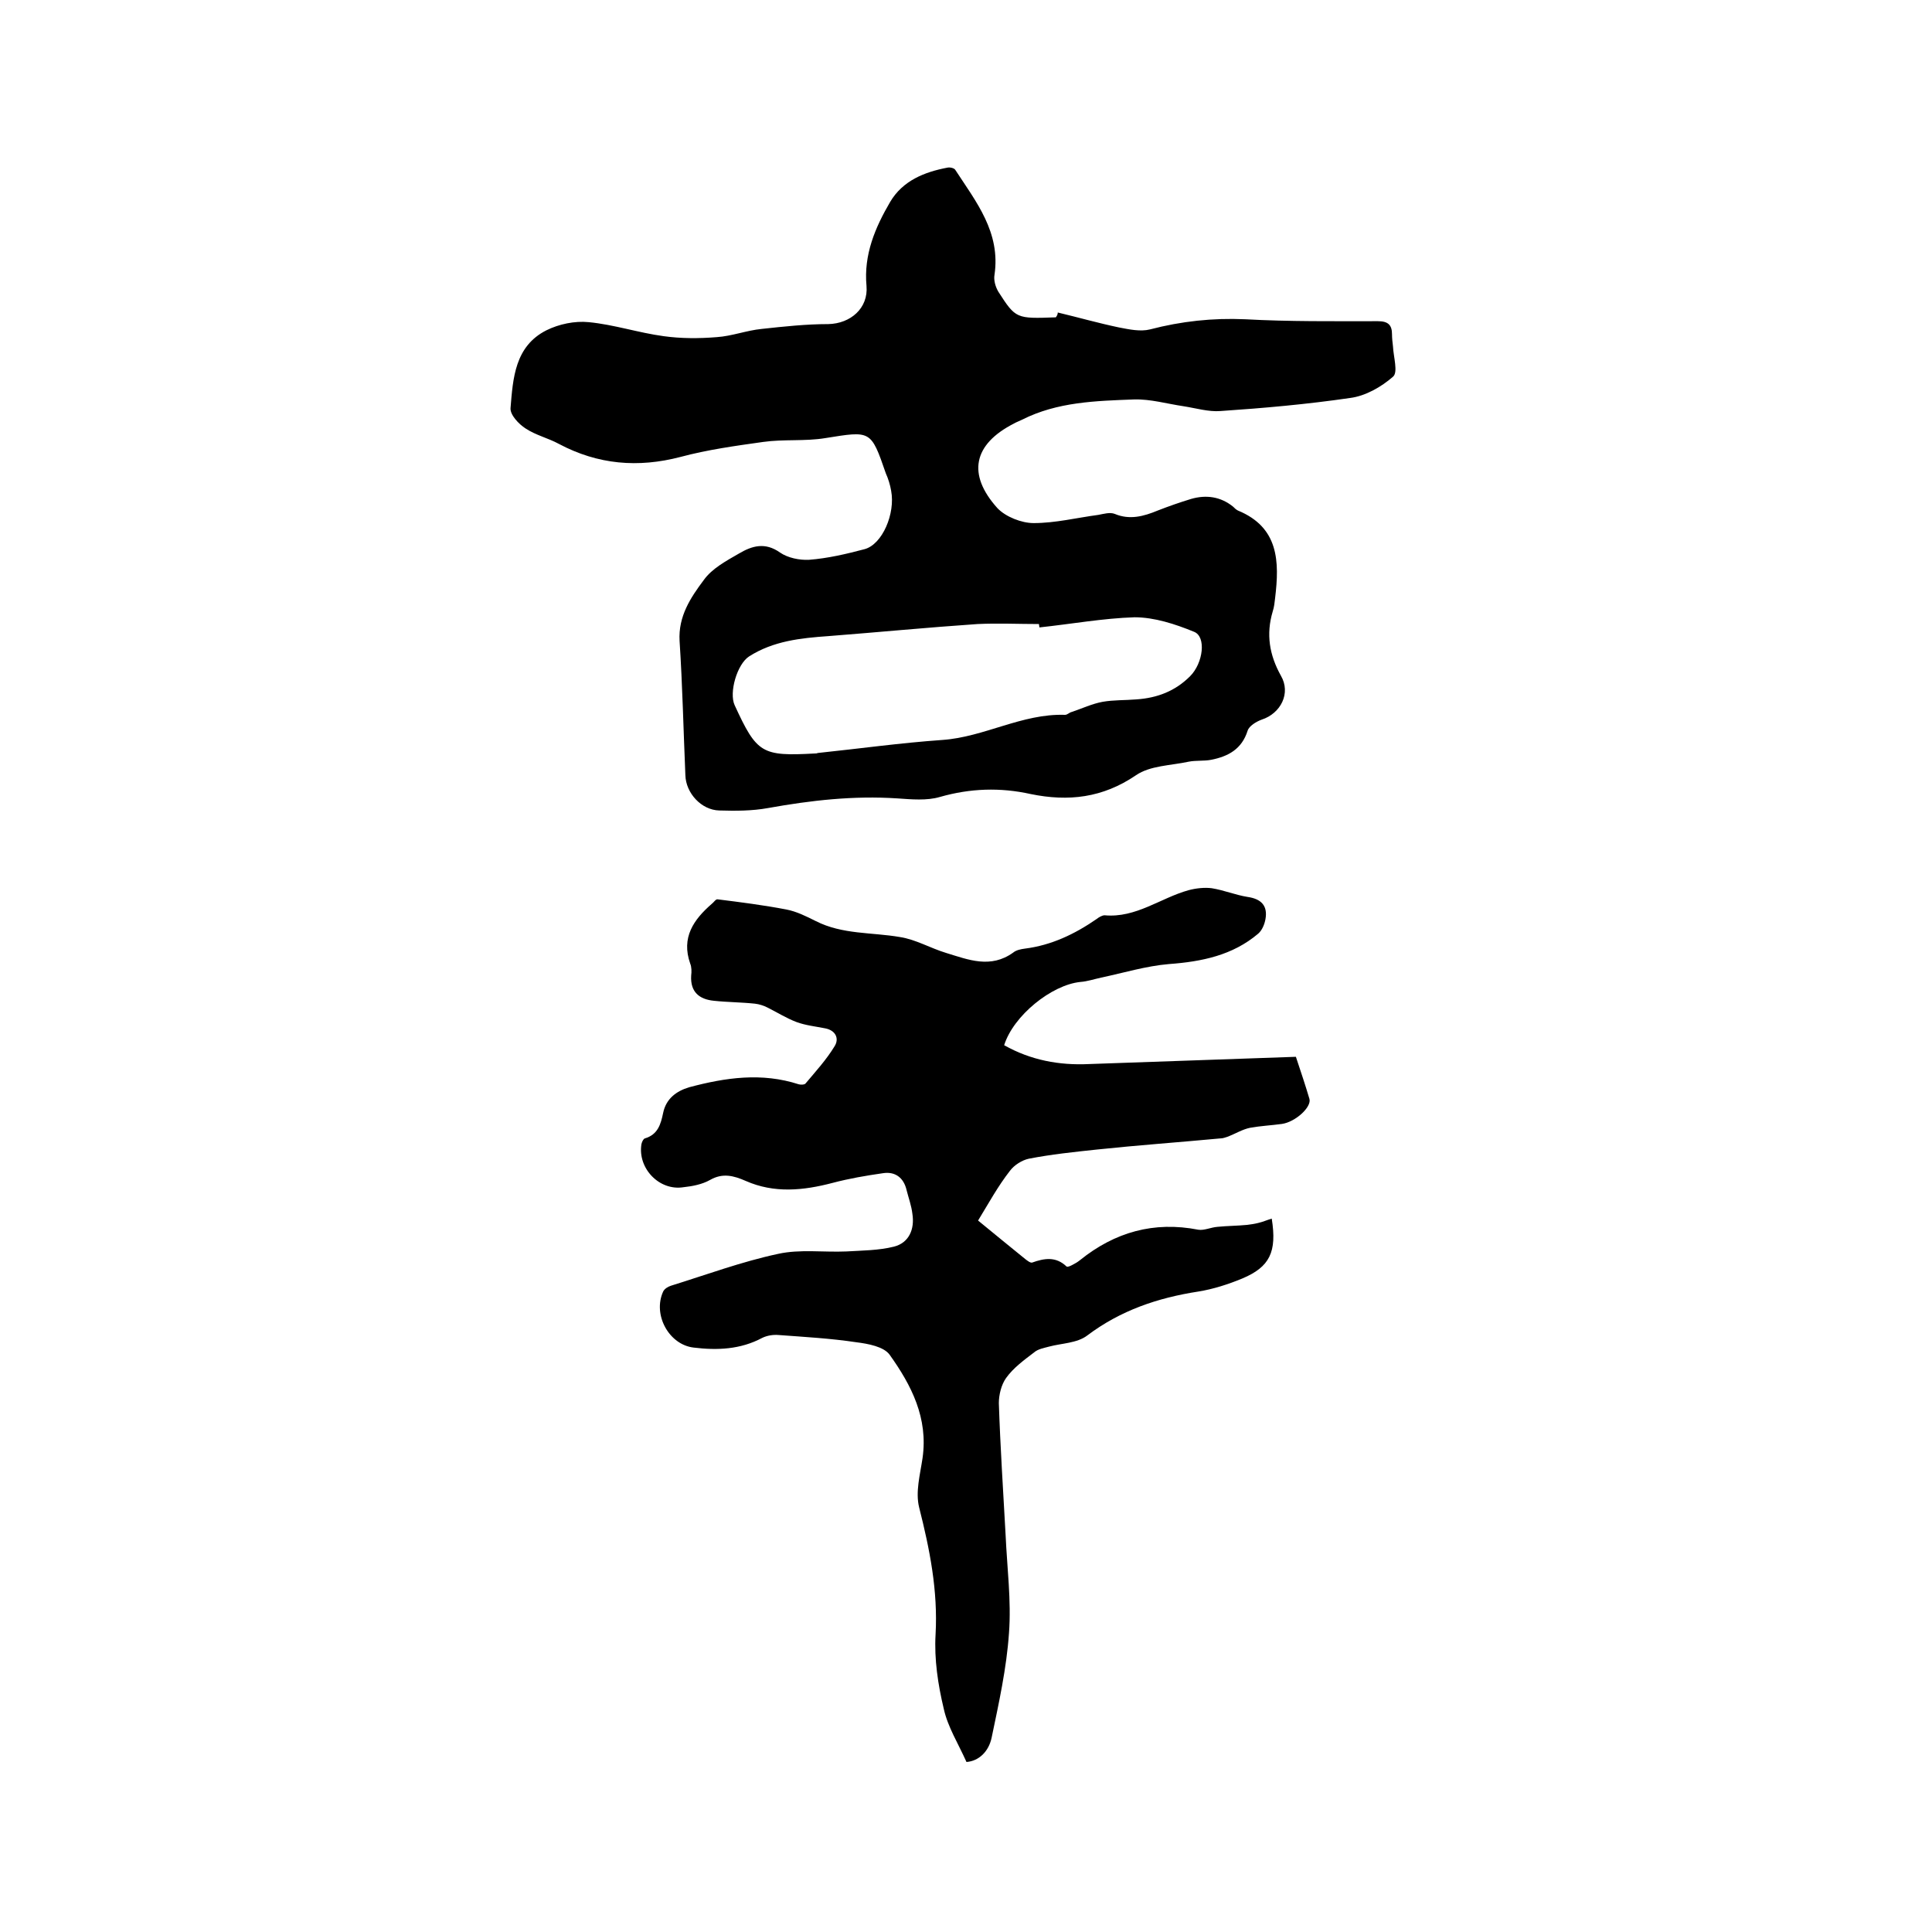 <svg enable-background="new 0 0 400 400" viewBox="0 0 400 400" xmlns="http://www.w3.org/2000/svg"><path d="m219 64.7c4.2 1 8.4 2.2 12.7 3.1 2.1.4 4.4.9 6.4.4 6.5-1.7 13-2.4 19.7-2.1 9.1.5 18.3.4 27.5.4 2.1 0 2.9.8 2.9 2.7 0 .8.1 1.7.2 2.5.1 2.2 1.1 5.4 0 6.3-2.4 2.1-5.7 4-8.9 4.4-8.9 1.3-17.9 2.1-26.8 2.7-2.5.2-5.1-.6-7.7-1-3.4-.5-6.8-1.5-10.2-1.4-7.9.3-15.9.5-23.2 4.2-.6.3-1.2.5-1.7.8-8.4 4.3-9.7 10.5-3.4 17.5 1.7 1.8 5 3.1 7.5 3.1 4.5 0 8.9-1.1 13.4-1.7 1.1-.2 2.4-.6 3.4-.2 3.1 1.3 6 .5 8.9-.7 2.3-.9 4.6-1.7 6.9-2.4 3.1-.9 6.1-.5 8.7 1.6.3.3.6.6 1 .8 8.5 3.5 8.6 10.6 7.7 18.1-.1.9-.2 1.9-.5 2.8-1.4 4.7-.7 9 1.7 13.3 2.1 3.6 0 7.8-4 9.1-1.1.4-2.6 1.3-2.9 2.3-1.2 3.8-4 5.3-7.5 6-1.5.3-3.2.1-4.7.4-3.7.8-8 .8-10.9 2.8-6.9 4.7-14 5.5-21.8 3.9-6.3-1.4-12.5-1.2-18.8.6-2.7.8-5.9.5-8.8.3-9.1-.6-17.9.4-26.8 2-3.3.6-6.7.6-10.1.5-3.7-.1-6.9-3.6-7-7.3-.4-9.3-.6-18.6-1.2-27.8-.3-5.1 2.3-9 5-12.6 1.7-2.4 4.7-4 7.3-5.5 2.7-1.6 5.4-2.4 8.5-.2 1.6 1.1 4 1.6 6 1.5 3.9-.3 7.7-1.2 11.5-2.2 3.7-1 6.4-7.4 5.5-12.1-.2-1.2-.6-2.5-1.1-3.6-3.1-9-3.1-8.8-12.5-7.3-4.2.7-8.7.2-12.9.8-5.7.8-11.5 1.6-17.1 3.1-8.8 2.3-17.1 1.6-25.2-2.7-2.2-1.2-4.8-1.8-6.9-3.2-1.4-.9-3.2-2.8-3.1-4.2.5-6.2.9-12.8 7.4-16.1 2.6-1.3 5.9-2 8.8-1.7 5.2.5 10.3 2.2 15.5 2.9 3.6.5 7.3.5 11 .2 3.1-.2 6.2-1.4 9.3-1.7 4.6-.5 9.2-1 13.8-1 4.6-.1 8.3-3.3 7.9-7.9-.6-6.5 1.8-12.1 4.9-17.4 2.6-4.4 7.1-6.2 11.9-7.1.5-.1 1.4.1 1.6.5 4.3 6.6 9.4 12.9 8.1 21.7-.2 1.1.2 2.5.8 3.5 3.6 5.6 3.7 5.6 11.9 5.3.3-.4.4-.7.4-1zm-3.8 65.2c0-.2-.1-.5-.1-.7-4.2 0-8.5-.2-12.7 0-10.3.7-20.6 1.7-30.9 2.5-5.7.4-11.4 1-16.4 4.2-2.5 1.6-4.2 7.5-3 10.1 4.6 10 5.6 10.6 16.6 10 .2 0 .4 0 .6-.1 8.6-.9 17.2-2.1 25.8-2.7 8.7-.6 16.5-5.5 25.4-5.2.5 0 .9-.5 1.4-.6 2.1-.7 4.2-1.7 6.4-2.1 2.3-.4 4.6-.3 7-.5 4.3-.3 8-1.7 11.1-4.8 2.7-2.7 3.4-8.2.8-9.2-3.9-1.6-8.2-3-12.3-3-6.5.2-13.1 1.4-19.7 2.1z"/><path d="m202.5 252.7c3.4 2.8 6.6 5.4 9.8 8 .4.3 1 .8 1.4.7 2.5-.9 4.9-1.3 7.1.8.2.2.8-.1 1.2-.3.6-.3 1.1-.6 1.6-1 7.2-5.8 15.3-8.1 24.5-6.3 1.2.2 2.6-.5 4-.6 2-.2 4-.2 6.1-.4.8-.1 1.5-.2 2.3-.4.9-.2 1.8-.6 2.8-.9 1.1 6.9-.4 10-6.1 12.4-2.9 1.2-6 2.2-9.1 2.7-8.4 1.3-16.1 3.9-23 9.1-2.1 1.6-5.3 1.6-7.9 2.3-1.1.3-2.3.5-3.1 1.2-2.1 1.6-4.3 3.2-5.8 5.3-1 1.4-1.5 3.5-1.5 5.2.3 9.1.9 18.2 1.4 27.3.3 6.8 1.2 13.6.7 20.3-.5 7.3-2.1 14.5-3.6 21.7-.6 2.8-2.6 4.8-5.2 5-1.7-3.8-3.9-7.3-4.7-11-1.2-5-2-10.3-1.7-15.4.5-9.1-1.2-17.6-3.4-26.3-.8-3.2.2-6.8.7-10.2 1.2-8.3-2.3-15.1-6.8-21.4-1.2-1.7-4.5-2.3-6.9-2.6-5.3-.8-10.7-1.1-16.1-1.5-1.1-.1-2.4.1-3.4.6-4.5 2.4-9.3 2.6-14.2 2-5.1-.6-8.5-6.8-6.3-11.6.3-.6 1-1 1.6-1.2 7.4-2.3 14.7-5 22.2-6.6 4.5-1 9.4-.3 14.1-.5 3.3-.2 6.7-.2 9.9-1 3.1-.8 4.3-3.6 3.8-6.8-.2-1.7-.8-3.3-1.2-4.9-.6-2.6-2.4-3.9-4.9-3.5-3.5.5-7 1.1-10.4 2-6.1 1.6-12.1 2.2-18-.4-2.5-1.1-4.8-1.7-7.4-.2-1.6.9-3.6 1.3-5.5 1.5-5 .8-9.5-3.9-8.7-8.9.1-.5.4-1.1.7-1.2 2.7-.8 3.3-2.9 3.8-5.3.6-2.9 2.7-4.5 5.4-5.3 7.5-2 15-3.1 22.7-.6.4.1 1.2.1 1.4-.2 2.1-2.5 4.3-4.9 6-7.7 1-1.6.2-3.3-2-3.7-2-.4-4-.6-5.9-1.3-2.1-.8-4-2-6-3-.8-.4-1.7-.7-2.6-.8-2.8-.3-5.7-.3-8.5-.6-3-.3-4.9-1.8-4.7-5.2.1-.8.1-1.8-.2-2.5-1.9-5.4.7-9.1 4.5-12.4.4-.3.8-1 1.2-.9 4.8.6 9.5 1.2 14.2 2.1 2.1.4 4.1 1.4 6.1 2.4 5.5 2.8 11.6 2.3 17.4 3.3 3.3.5 6.3 2.3 9.6 3.3 4.6 1.4 9.2 3.3 13.9-.1.6-.5 1.6-.7 2.4-.8 5.5-.7 10.3-3 14.8-6.1.5-.4 1.2-.8 1.7-.8 6.5.6 11.6-3.6 17.4-5.2 1.5-.4 3.3-.6 4.8-.4 2.5.4 4.9 1.4 7.4 1.8 2.8.4 4.2 1.8 3.7 4.6-.2 1.1-.7 2.3-1.5 3-5.3 4.5-11.7 5.8-18.5 6.3-4.7.4-9.3 1.8-14 2.8-1.4.3-2.9.8-4.3.9-6 .6-13.9 7-15.8 13.1 5.5 3.1 11.4 4.2 17.6 3.9 14.3-.5 28.5-1 42.8-1.5 1.1 3.3 2 6 2.8 8.7.5 1.7-2.9 4.8-5.7 5.2-2.2.3-4.4.4-6.6.8-1.5.3-3 1.2-4.5 1.8-.6.2-1.1.4-1.7.4-8.5.8-17 1.4-25.5 2.3-4.7.5-9.5 1-14.1 1.9-1.4.3-3 1.3-3.9 2.5-2.5 3.2-4.4 6.7-6.6 10.3z"/></svg>